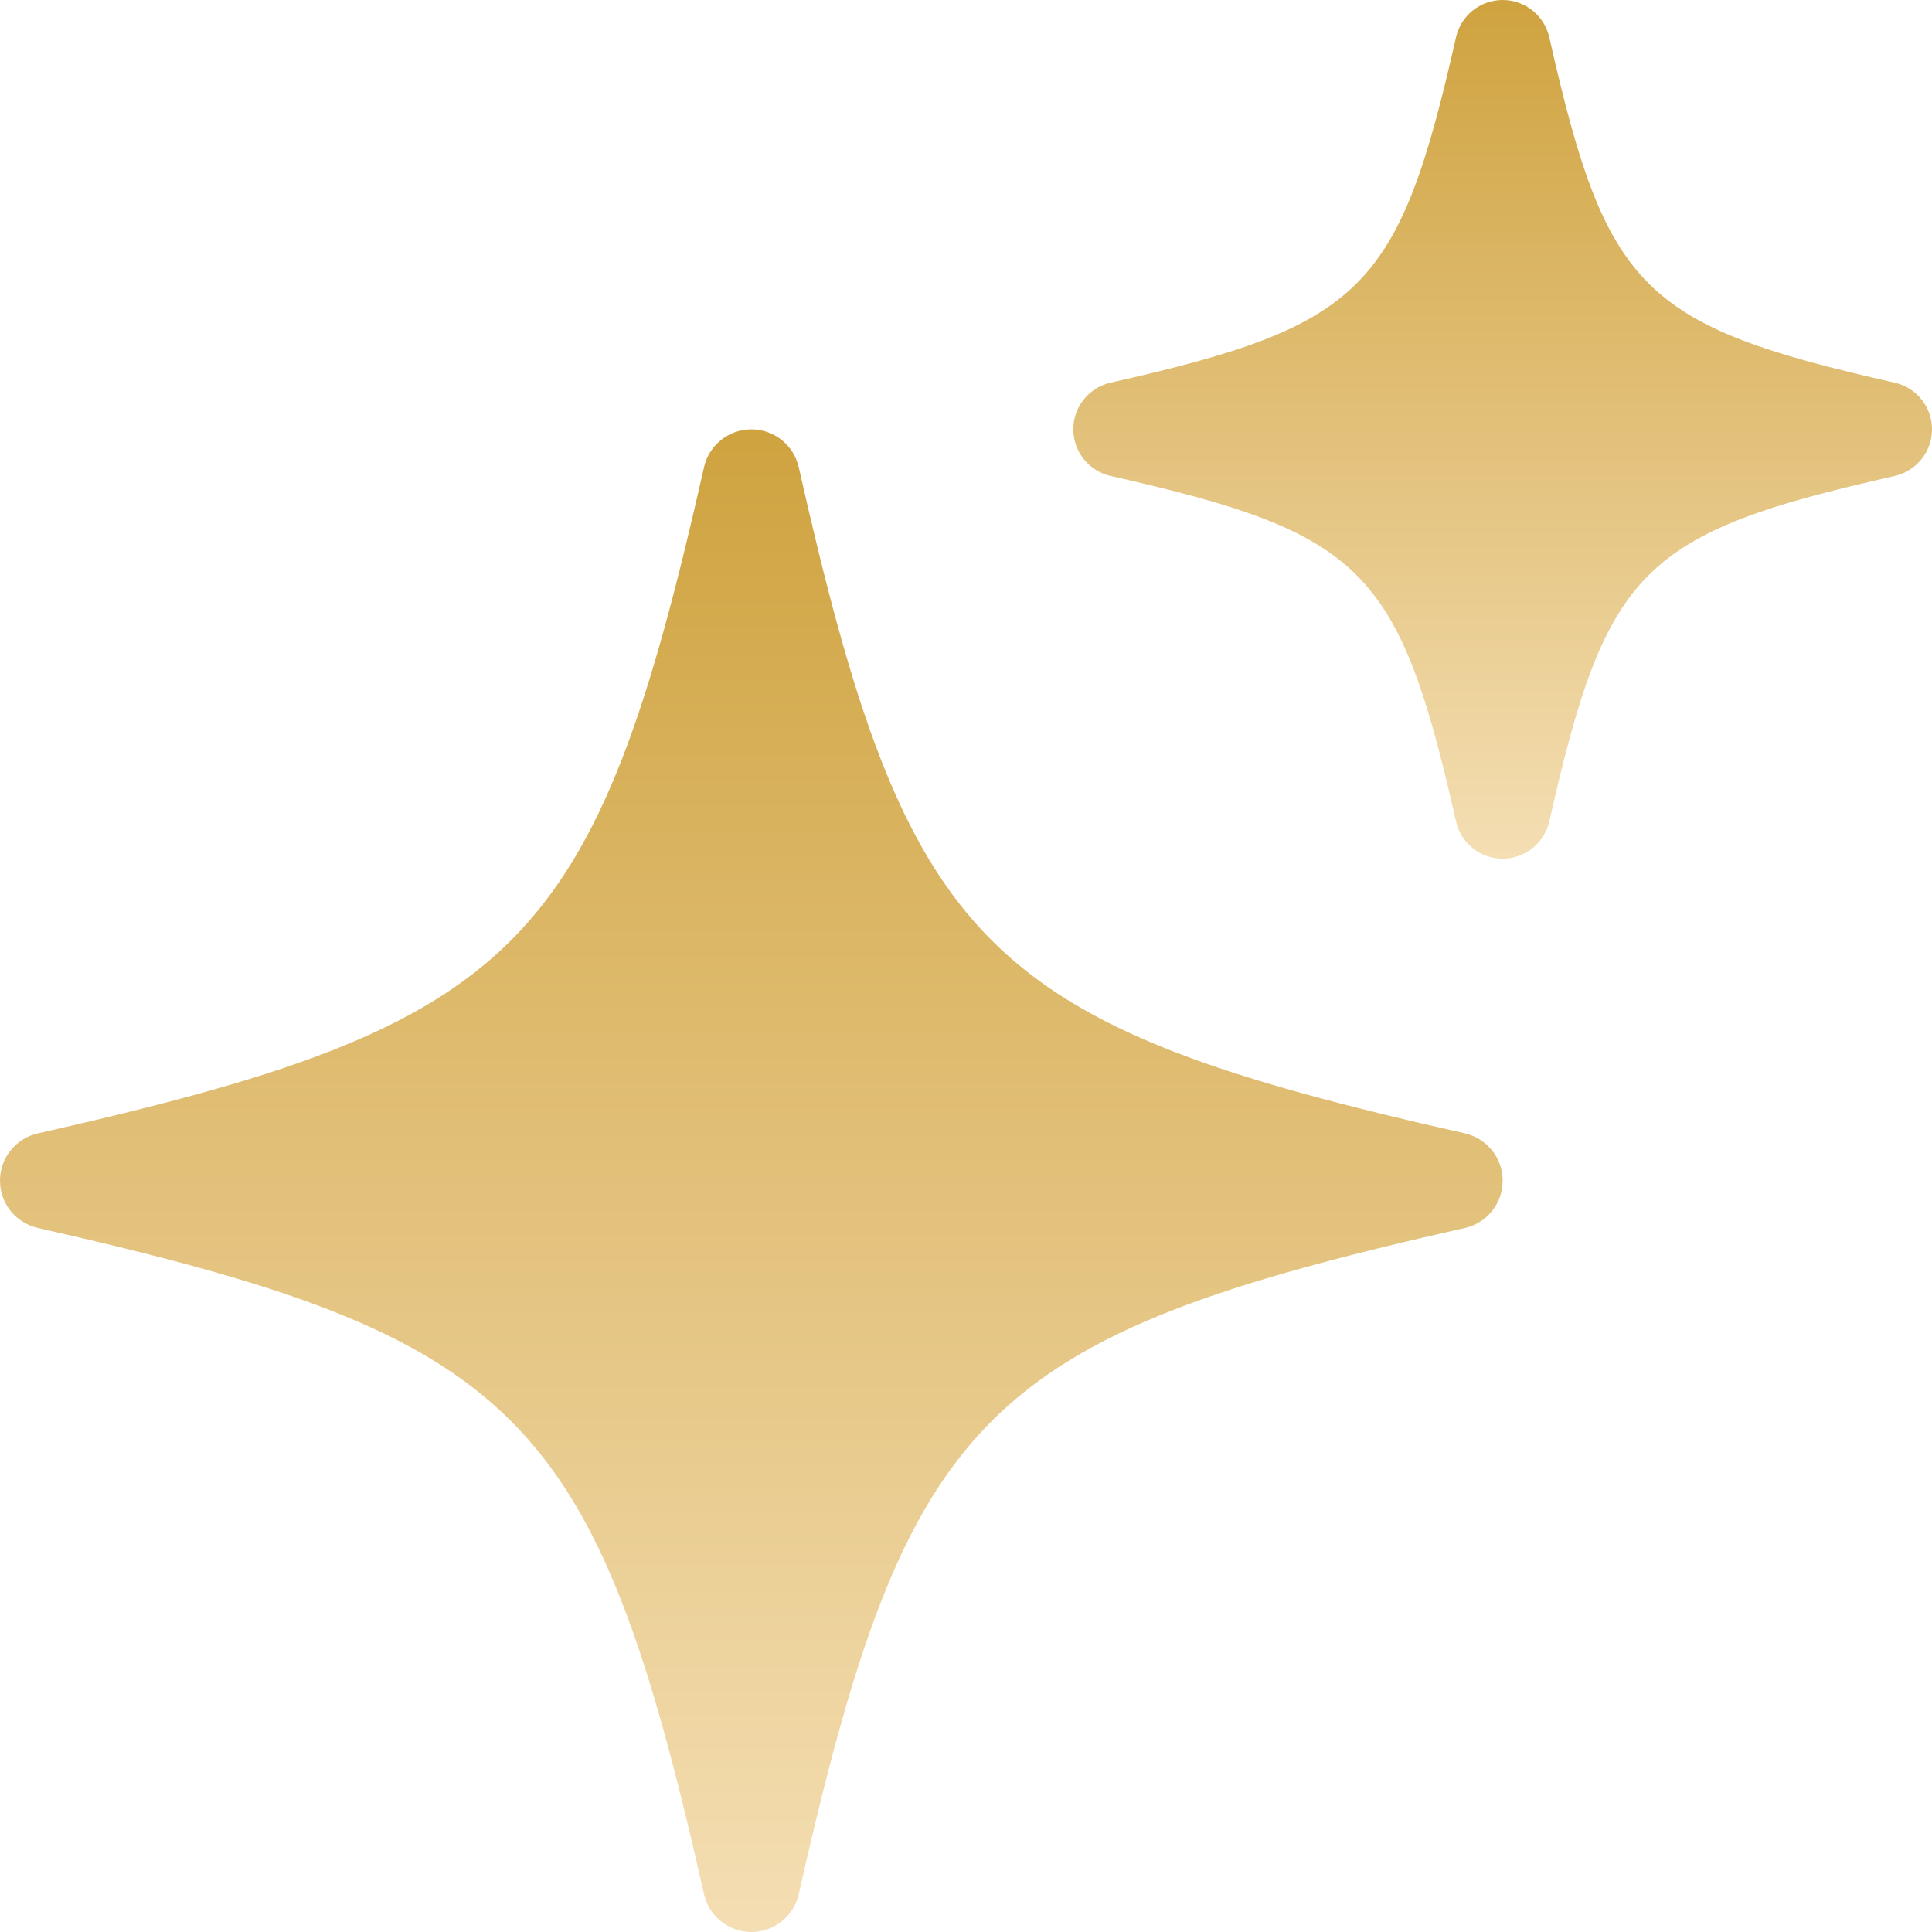 <svg width="22" height="22" viewBox="0 0 22 22" fill="none" xmlns="http://www.w3.org/2000/svg">
<path d="M16.681 12.906C11.186 11.665 10.335 10.814 9.095 5.319C9.038 5.068 8.814 4.889 8.556 4.889C8.298 4.889 8.074 5.068 8.017 5.319C6.776 10.814 5.925 11.665 0.431 12.906C0.179 12.963 0 13.186 0 13.444C0 13.703 0.179 13.926 0.431 13.983C5.925 15.225 6.776 16.076 8.017 21.57C8.074 21.821 8.298 22 8.556 22C8.814 22 9.038 21.821 9.095 21.57C10.336 16.076 11.186 15.225 16.681 13.983C16.933 13.926 17.111 13.703 17.111 13.444C17.111 13.186 16.932 12.963 16.681 12.906Z" fill="url(#paint0_linear_1960_499)"/>
<path d="M21.576 4.358C18.696 3.707 18.292 3.303 17.642 0.424C17.585 0.176 17.365 0 17.111 0C16.856 0 16.636 0.176 16.58 0.424C15.929 3.303 15.525 3.707 12.646 4.358C12.398 4.414 12.222 4.634 12.222 4.889C12.222 5.143 12.398 5.363 12.646 5.42C15.525 6.07 15.929 6.474 16.58 9.354C16.636 9.601 16.856 9.778 17.111 9.778C17.365 9.778 17.585 9.601 17.642 9.354C18.292 6.474 18.696 6.07 21.576 5.42C21.824 5.363 22 5.143 22 4.889C22 4.634 21.824 4.414 21.576 4.358Z" fill="url(#paint1_linear_1960_499)"/>
<defs>
<linearGradient id="paint0_linear_1960_499" x1="8.556" y1="4.414" x2="8.556" y2="22" gradientUnits="userSpaceOnUse">
<stop stop-color="#CEA13C"/>
<stop offset="1" stop-color="#F4DEB3"/>
</linearGradient>
<linearGradient id="paint1_linear_1960_499" x1="17.111" y1="-0.272" x2="17.111" y2="9.778" gradientUnits="userSpaceOnUse">
<stop stop-color="#CEA13C"/>
<stop offset="1" stop-color="#F4DEB3"/>
</linearGradient>
</defs>
</svg>
